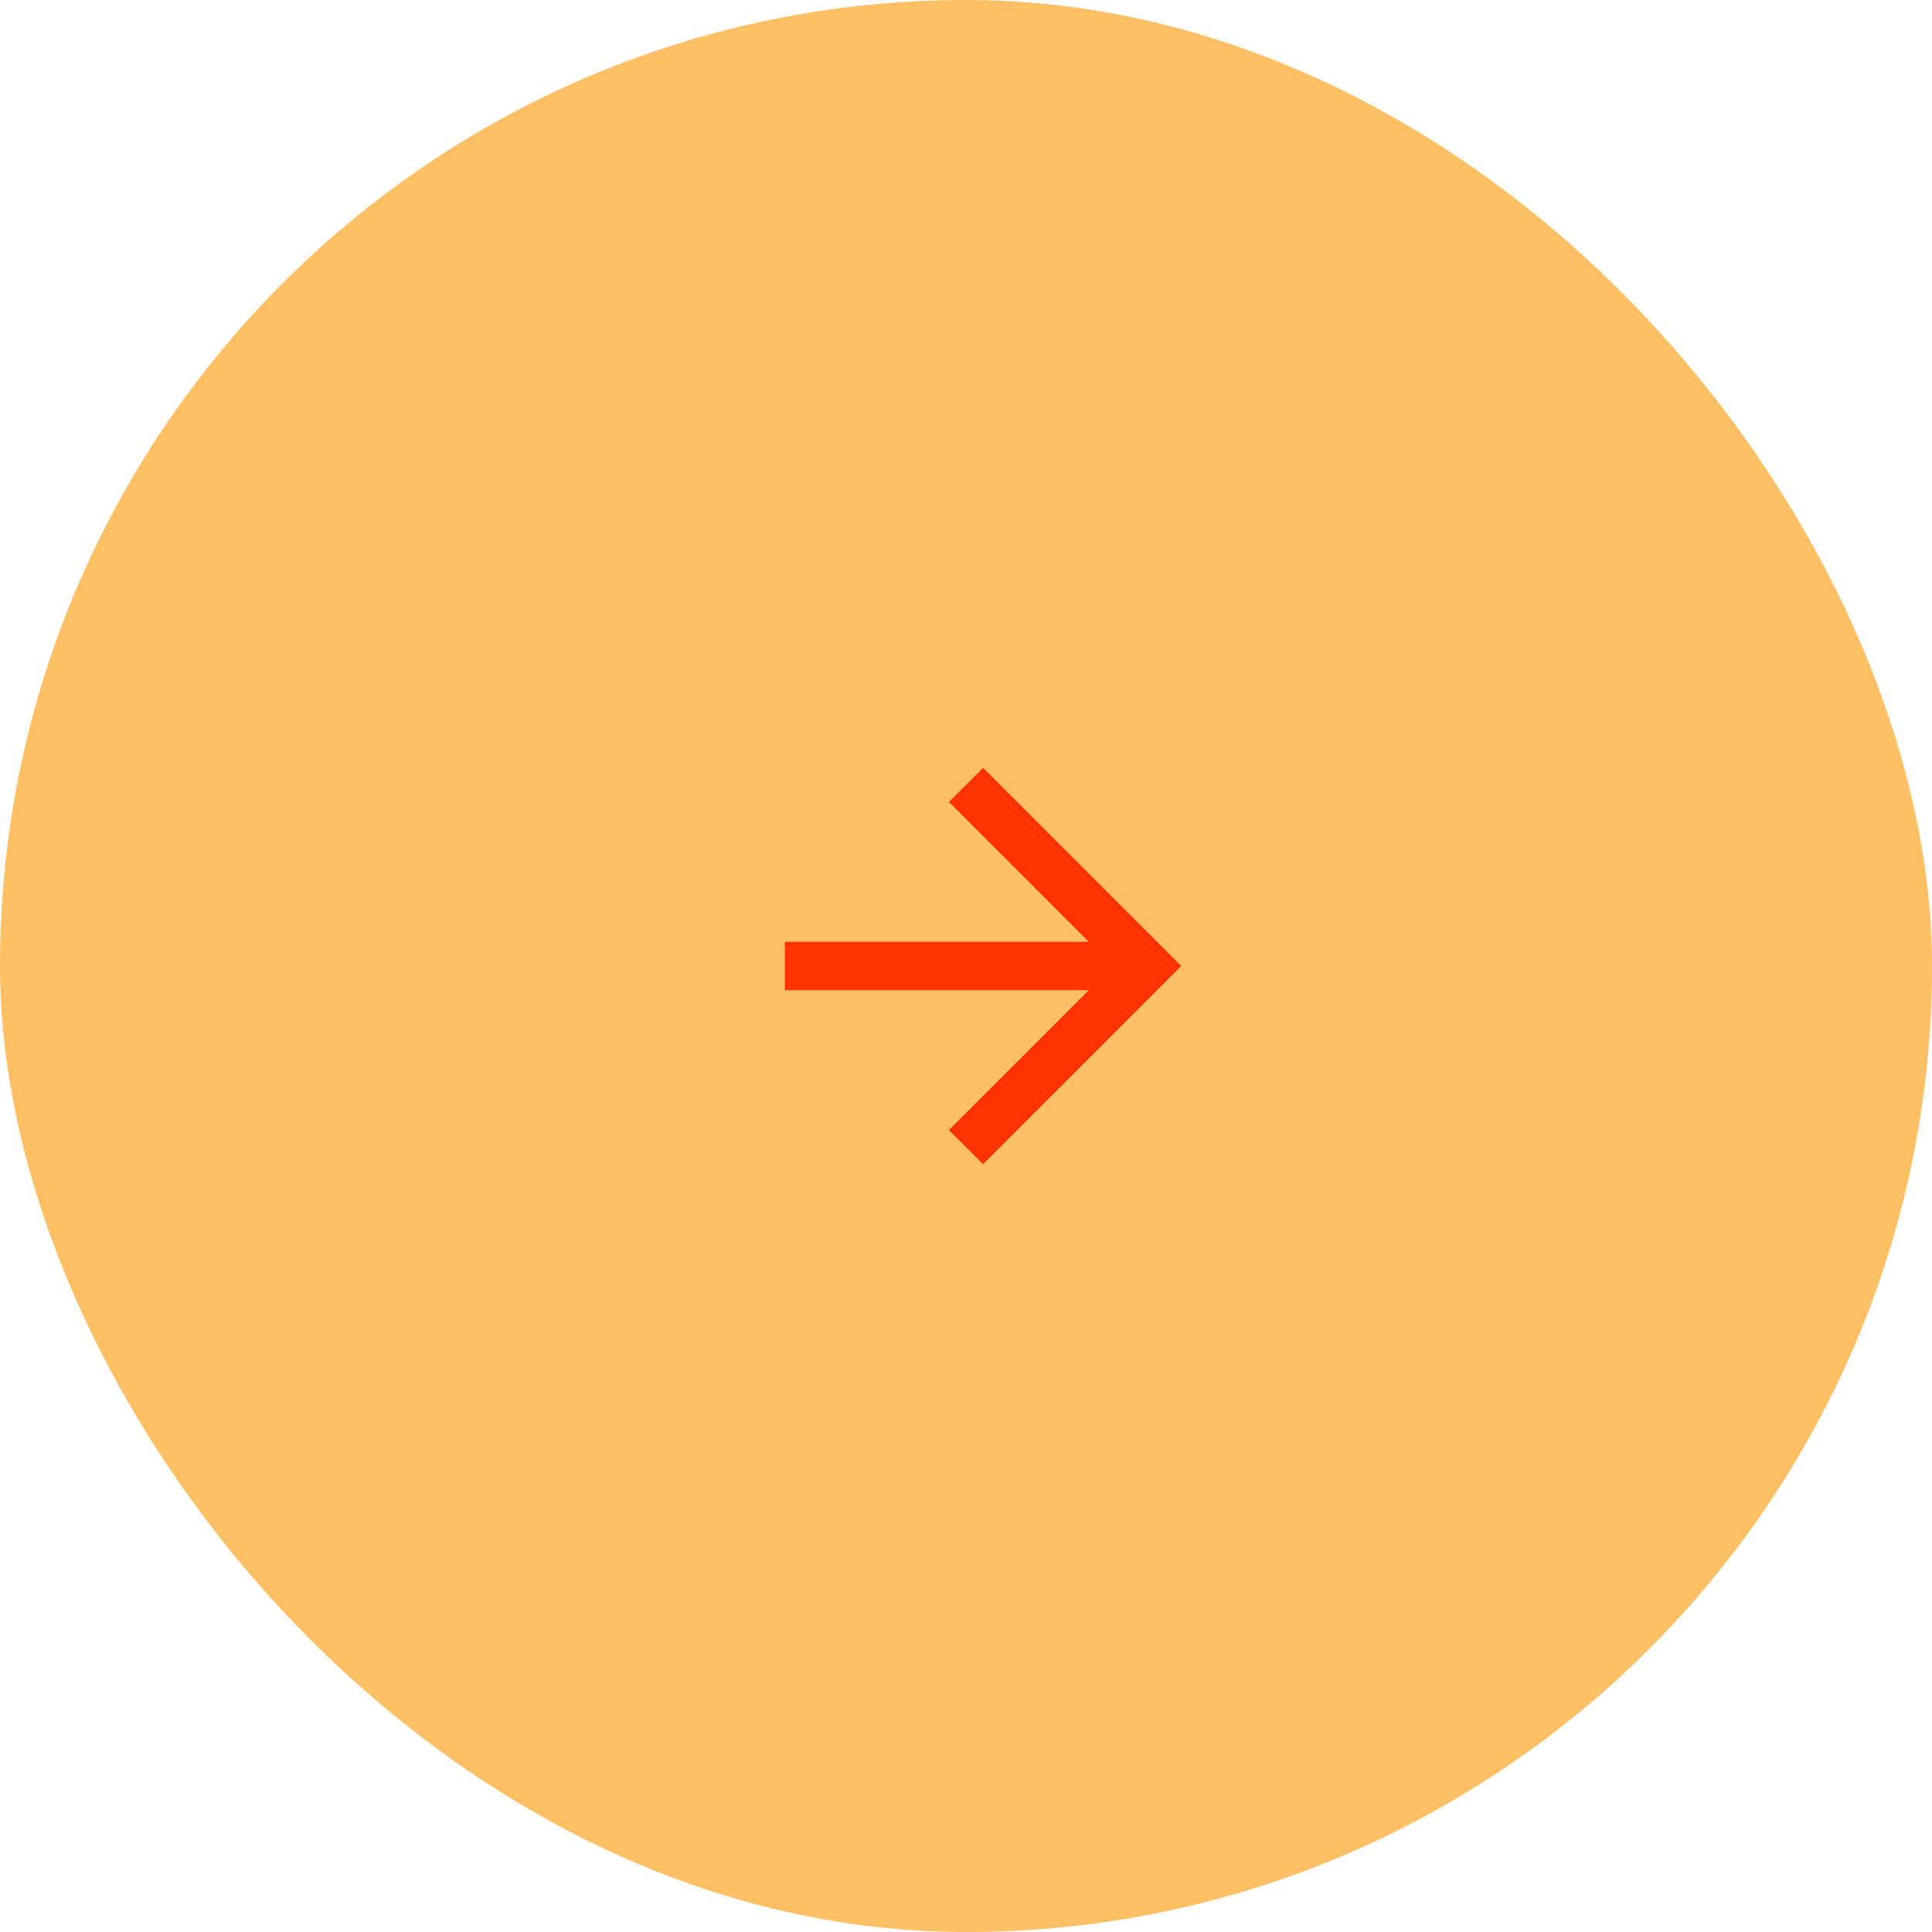<?xml version="1.0" encoding="UTF-8"?> <svg xmlns="http://www.w3.org/2000/svg" width="80" height="80" viewBox="0 0 80 80" fill="none"><rect width="80" height="80" rx="40" fill="#FFBF65"></rect><path d="M40 32.5L47.5 40L40 47.5" stroke="#FF3300" stroke-width="2"></path><path d="M32.5 40H47.5" stroke="#FF3300" stroke-width="2"></path></svg> 